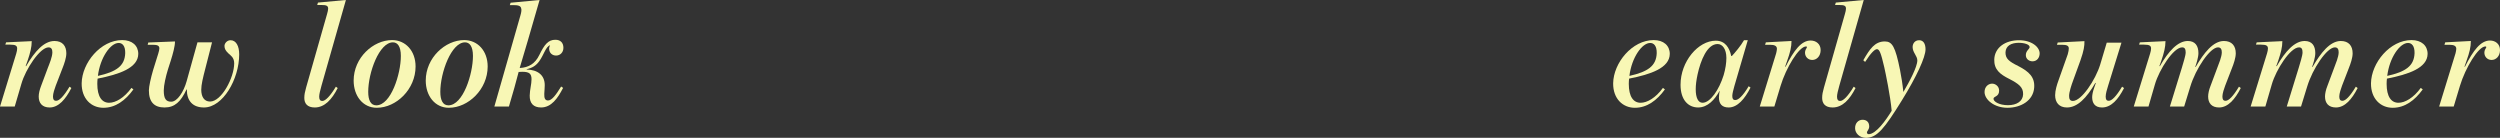 <?xml version="1.0" encoding="UTF-8"?>
<svg id="_レイヤー_1" xmlns="http://www.w3.org/2000/svg" version="1.1" viewBox="0 0 3294.2 181.61">
  <rect x="0" y="0" width="3294.2" height="181.61" fill="#333333" stroke="none"/>
  <!-- Generator: Adobe Illustrator 29.4.0, SVG Export Plug-In . SVG Version: 2.1.0 Build 152)  -->
  <defs>
    <style>
      .st0 {
        fill: #f8f7b5;
      }
    </style>
  </defs>
  <path class="st0" d="M51,127.21c0-3.8,1.2-9,3-13.6l9.2-24.6c1.8-4.6,5.8-14.2,5.8-20,0-3.6-1-6.6-5-6.6-11.4,0-30.4,29-35.8,48l-8.8,30H0l21.4-69.8c.8-2.6,1.2-5,1.2-6.6,0-3.6-1.8-5.2-9.2-5.2h-6.4l1-3,33.8-1.6c0,8-2,15.6-5.4,25.6l-2.6,7.2.6.2c11.4-19.6,23.6-33.2,37.4-33.2,10.4,0,15.6,6.4,15.6,16.2,0,6-2.8,14-4.8,19l-9.2,23.8c-1.4,3.6-3.6,10.4-3.6,14,0,3.8,1,5.8,4.2,5.8,4,0,9.8-5.6,17.6-18.6l2.4,1.8c-7.6,15-17,25.6-28.6,25.6-9.8,0-14.4-5.8-14.4-14.4Z"/>
  <path class="st0" d="M107.6,109.81c.4-27,25-57,53.4-57,13,0,21.2,7.2,21.2,18.2-.2,18.6-25.2,27-53.6,32.6-.2,2-.4,4.4-.4,6.8,0,17.2,6.2,25,15.6,25,8.6,0,19.8-6.4,29.4-19.6l2.6,2c-10.6,14.6-23.6,24.2-39.6,24.2s-28.8-12-28.6-32.2h0ZM165,70c.2-9.8-4-13.4-8.6-13.4-10.8,0-24.4,19.2-27.4,43.4,24.2-5.4,35.4-13,36-30Z"/>
  <path class="st0" d="M196.19,119.01c0-5,2.6-16.6,5.6-26.8l6.8-21.8c.8-2.8,1.4-5,1.4-6.6,0-3.8-2.8-4.8-8.8-4.8h-6.6l.8-3,35.2-1.4c0,6.2-2.6,15.8-5.6,25.4l-3.6,11.2c-3,9.6-5.6,21.2-5.6,28,0,11,3,14.8,9.8,14.8,8,0,16.4-12.8,20.4-27.2l14.2-51h19.2l-9,35.2c-3,11.6-5.2,20.6-5.2,27.2,0,9.2,3.8,15.6,11.6,15.6,15.2,0,31.8-31.6,31.8-50.4,0-7.8-4.8-10.4-8-13.4-3-3-4.8-5.6-4.8-9.4,0-3.6,3.4-7.6,8-7.6,7.4,0,11.4,7.8,11.4,18.6,0,32.8-21.6,70-46.4,70-14.6,0-22.6-8.4-22.6-23.8h-.4c-7.6,16.4-15.6,23.8-29,23.8s-20.6-7-20.6-22.6h0Z"/>
  <path class="st0" d="M400.99,129.01c0-4.4.8-8,2.4-13.8l27.6-96.81c.8-2.8,1.4-5.2,1.4-7,0-4-2.6-4.8-8.6-4.8h-5.8l1-3.2,36.8-3.4-32.2,113.01c-1.8,6.2-3,11.6-3,14.2,0,3.8,1,5.8,4.2,5.8,4,0,10.2-6.2,17.8-18.8l2.4,1.8c-7.6,15-17.2,25.6-30.2,25.6-9.8,0-13.8-5.2-13.8-12.6h0Z"/>
  <path class="st0" d="M465.99,106.21c0-30.2,25.8-53.4,50.6-53.4,17.8,0,31,14.2,31,34.8,0,30-25.4,54.4-51.2,54.4-18.2,0-30.4-15.6-30.4-35.8h0ZM528.2,73.8c0-13-4.6-18-10.4-18-18.2,0-32.6,40-32.6,65.2,0,10.8,3.2,17.8,10.6,17.8,19.4,0,32.4-41.4,32.4-65Z"/>
  <path class="st0" d="M560.99,106.21c0-30.2,25.8-53.4,50.6-53.4,17.8,0,31,14.2,31,34.8,0,30-25.4,54.4-51.2,54.4-18.2,0-30.4-15.6-30.4-35.8h0ZM623.2,73.8c0-13-4.6-18-10.4-18-18.2,0-32.6,40-32.6,65.2,0,10.8,3.2,17.8,10.6,17.8,19.4,0,32.4-41.4,32.4-65Z"/>
  <path class="st0" d="M697.99,125.81c.2-8,2.4-15,2.4-21.4,0-7.4-3.2-9.8-12-9.8-1.2,0-3,.2-5,.2l-5.6,20.8-7.2,24.8h-19.2l34.4-120.21c1.2-4,1.4-6.6,1.2-8.2-.4-3-1.8-5.2-9.2-5.2h-6l1-3.2,38.2-3.6-15.4,53.2-10.8,36.4c11.8-.6,20.2-5.6,25.8-17,6.8-14,11.8-20.2,21.2-20.2,6.6,0,10.6,3.8,10.6,10.6,0,6-4.2,10.2-9.6,10.2-5,0-9.2-3.2-9.2-9.4,0-1.4.6-2.8,1.2-4.2-5.8,2-8,12.4-14.2,21-4.4,6-9,8.8-16.6,10.6v.4c14.6.4,23.8,7.4,23.8,20.6,0,3.4-.4,7.4-.6,11.4-.2,5.8,1,8.8,5,8.8,4.8,0,10.4-7.2,17.2-18.4l2.6,1.8c-7,13.6-15.4,25.8-29,25.8-10.2,0-15.2-5.6-15-15.8h0Z"/>
  <path class="st0" d="M2125.62,109.81c.4-27,25-57,53.4-57,13,0,21.2,7.2,21.2,18.2-.2,18.6-25.2,27-53.6,32.6-.2,2-.4,4.4-.4,6.8,0,17.2,6.2,25,15.6,25,8.6,0,19.8-6.4,29.4-19.6l2.6,2c-10.6,14.6-23.6,24.2-39.6,24.2s-28.8-12-28.6-32.2h0ZM2183.03,70c.2-9.8-4-13.4-8.6-13.4-10.8,0-24.4,19.2-27.4,43.4,24.2-5.4,35.4-13,36-30Z"/>
  <path class="st0" d="M2214.42,111.61c0-30.6,23.2-58,46.4-58,12.4,0,18,9.2,20.4,20.2h.8c4-4.2,11.8-13.4,16-20.8h5l-17.6,60.2c-1.4,4.8-2.8,10.4-2.8,13,0,3.6.8,5.6,4,5.6,4,0,9.8-5.2,17.6-18.2l2.4,1.8c-7.6,15-17.2,26.2-28.8,26.2-8.8,0-12.8-4.8-12.8-13.2,0-3.2.6-7,1-8.6h-.2c-6.2,11.4-15.6,21.8-28.2,21.8s-23.2-9.4-23.2-30h0ZM2271.22,99.01c2.4-8.2,3.6-16,3.6-22.6,0-11.8-5.2-18.4-11.6-18.4-13.8,0-22.4,21.8-26.4,40.2-1.6,7.6-2.4,13.8-2.4,19.4,0,11.2,3.2,17.8,9,17.8,10.2,0,21.8-17.2,27.8-36.4h0Z"/>
  <path class="st0" d="M2341.42,64.4c0-4-3.2-5.4-9.2-5.4h-6.4l1-3.2,33.8-1.8c0,8-1.8,15.2-5.6,25.8l-2.8,8,.6.2c11-21.8,20.8-34.6,33-34.6,7.2,0,13.2,4.6,13.2,12.6s-5.2,13-11,13-9.6-4.4-9.6-9.6c0-3,1.4-5,2.2-6.4.6-.8.4-1.8-.8-1.8-9.4,0-26.4,28.2-33.6,52l-8.2,27.2h-19.2l21.6-70.2c.4-1.6,1-4.6,1-5.8Z"/>
  <path class="st0" d="M2401.02,129.01c0-4.4.8-8,2.4-13.8l27.6-96.81c.8-2.8,1.4-5.2,1.4-7,0-4-2.6-4.8-8.6-4.8h-5.8l1-3.2,36.8-3.4-32.2,113.01c-1.8,6.2-3,11.6-3,14.2,0,3.8,1,5.8,4.2,5.8,4,0,10.2-6.2,17.8-18.8l2.4,1.8c-7.6,15-17.2,25.6-30.2,25.6-9.8,0-13.8-5.2-13.8-12.6h0Z"/>
  <path class="st0" d="M2444.42,169.21c-.2-7,4.4-11.4,9.8-11.4s8.8,3.2,8.8,8.8c0,4-3,6.2-3,7.8,0,1.2.8,2.4,2.2,2.4,9.8,0,22.8-18.4,30.4-30.8-1.6-19-8-49.6-9.8-57.6-4.2-18-6.2-23.6-9.6-23.6-2.8,0-7.8,4.6-15.6,16.8l-2.4-2.2c8.6-15,15.2-24.8,28.4-24.8,9.6,0,13.8,6.6,20,37.6,1.8,9.4,3.2,17.6,4.4,29,7.8-13.2,18.4-33,18.4-41.6,0-6-6.2-10.4-6.2-17.6,0-4.2,2.6-9,8.6-9,5.4,0,8.4,4.4,8.4,12,0,10.4-11.8,36-31,67-23,37.2-32.8,49.6-47.4,49.6-8.4,0-14.2-5.8-14.4-12.4h0Z"/>
  <path class="st0" d="M2615.01,121.21c0-7,5-11,10-11,4,0,9.2,3.2,9.2,9.2,0,8.4-7.4,7.2-7.4,10.8s7.4,8.4,19,8.4,19.6-5.2,20-14.2c.4-9.4-5.8-14-18.2-20.4-12.4-6.2-20.2-12.4-19.8-25.8.6-15.4,14.2-25.2,32.6-25.2,16.8,0,27.2,9,27.2,17.4,0,5.4-3.4,10.4-9.4,10.4-4.2,0-8.8-2.8-8.8-8.2,0-6,5-7.8,5-10.6,0-3.4-6.8-5.6-14.4-5.6-9.6,0-17,3.8-17.4,12.4-.2,8.4,4.6,12.2,16.8,18.2,14.4,7.4,22,14.8,21,28.4-1.2,17.2-17.6,26.6-35.2,26.6s-30.2-10.8-30.2-20.8h0Z"/>
  <path class="st0" d="M2708.01,125.41c0-6.2,2.4-14,4.4-19.4l12.2-34.4c1-3.2,1.4-6.2,1.4-7.8,0-3.6-2.8-4.8-8.8-4.8h-6.8l1-3,35.2-1.8c.2,6.2-.8,12.6-5.2,25.2l-9.8,27c-1.8,4.8-5.2,14.6-5.2,20,0,3.8,1,6.6,5,6.6,11.4,0,29.8-27.8,36-48l8.6-28.8h19.4l-17.6,56.8c-1.4,4.2-3.2,10.6-3.2,14.2,0,4,1.2,5.6,4,5.6,4,0,9.8-5.6,17.6-18.6l2.6,1.8c-7.6,15-17,25.6-29,25.6-9.8,0-13-6.2-13-13.6,0-3.2,1-7.6,2.4-11.6l2.4-7-.6-.2c-11.4,19.8-23.6,32.4-37.4,32.4-10.4,0-15.6-6.6-15.6-16.2h0Z"/>
  <path class="st0" d="M2909.61,127.21c0-3.8,1.2-9.2,3-13.6l9.2-24.6c1.8-4.8,5.8-14.2,5.8-20,0-3.6-1-6.6-5-6.6-10.4,0-29.4,28-36.6,52l-8,26h-18.8l15.8-51.2c1.6-5.6,5-16,5-20,0-4.2-1-6.8-4.6-6.8-11.6,0-30.2,29.4-35.8,48.4l-8.6,29.6h-19.4l21.6-70c.8-2.6,1.2-4.8,1.2-6.4,0-3.6-1.8-5.2-9.2-5.2h-6.6l1-3,33.8-1.6c0,8-2,15.6-5.4,25.6l-2.6,7.2.6.2c11.2-19.6,23.6-33.2,36.8-33.2,9.6,0,14,6.2,14,16,0,5.8-3,15-4.2,18l.6.2c10.8-18.6,23-34.2,37.2-34.2,10.4,0,15.6,6.4,15.6,16.2,0,6-2.8,14-4.8,19l-9.2,23.8c-1.4,3.6-3.6,10.4-3.6,14,0,3.8,1,5.8,4.2,5.8,4,0,9.8-5.6,17.6-18.6l2.4,1.8c-7.6,15-17,25.6-28.6,25.6-9.8,0-14.4-5.8-14.4-14.4h0Z"/>
  <path class="st0" d="M3063.61,127.21c0-3.8,1.2-9.2,3-13.6l9.2-24.6c1.8-4.8,5.8-14.2,5.8-20,0-3.6-1-6.6-5-6.6-10.4,0-29.4,28-36.6,52l-8,26h-18.8l15.8-51.2c1.6-5.6,5-16,5-20,0-4.2-1-6.8-4.6-6.8-11.6,0-30.2,29.4-35.8,48.4l-8.6,29.6h-19.4l21.6-70c.8-2.6,1.2-4.8,1.2-6.4,0-3.6-1.8-5.2-9.2-5.2h-6.6l1-3,33.8-1.6c0,8-2,15.6-5.4,25.6l-2.6,7.2.6.2c11.2-19.6,23.6-33.2,36.8-33.2,9.6,0,14,6.2,14,16,0,5.8-3,15-4.2,18l.6.2c10.8-18.6,23-34.2,37.2-34.2,10.4,0,15.6,6.4,15.6,16.2,0,6-2.8,14-4.8,19l-9.2,23.8c-1.4,3.6-3.6,10.4-3.6,14,0,3.8,1,5.8,4.2,5.8,4,0,9.8-5.6,17.6-18.6l2.4,1.8c-7.6,15-17,25.6-28.6,25.6-9.8,0-14.4-5.8-14.4-14.4h0Z"/>
  <path class="st0" d="M3124.2,109.81c.4-27,25-57,53.4-57,13,0,21.2,7.2,21.2,18.2-.2,18.6-25.2,27-53.6,32.6-.2,2-.4,4.4-.4,6.8,0,17.2,6.2,25,15.6,25,8.6,0,19.8-6.4,29.4-19.6l2.6,2c-10.6,14.6-23.6,24.2-39.6,24.2s-28.8-12-28.6-32.2h0ZM3181.61,70c.2-9.8-4-13.4-8.6-13.4-10.8,0-24.4,19.2-27.4,43.4,24.2-5.4,35.4-13,36-30Z"/>
  <path class="st0" d="M3236.6,64.4c0-4-3.2-5.4-9.2-5.4h-6.4l1-3.2,33.8-1.8c0,8-1.8,15.2-5.6,25.8l-2.8,8,.6.2c11-21.8,20.8-34.6,33-34.6,7.2,0,13.2,4.6,13.2,12.6s-5.2,13-11,13-9.6-4.4-9.6-9.6c0-3,1.4-5,2.2-6.4.6-.8.4-1.8-.8-1.8-9.4,0-26.4,28.2-33.6,52l-8.2,27.2h-19.2l21.6-70.2c.4-1.6,1-4.6,1-5.8Z"/>
</svg>